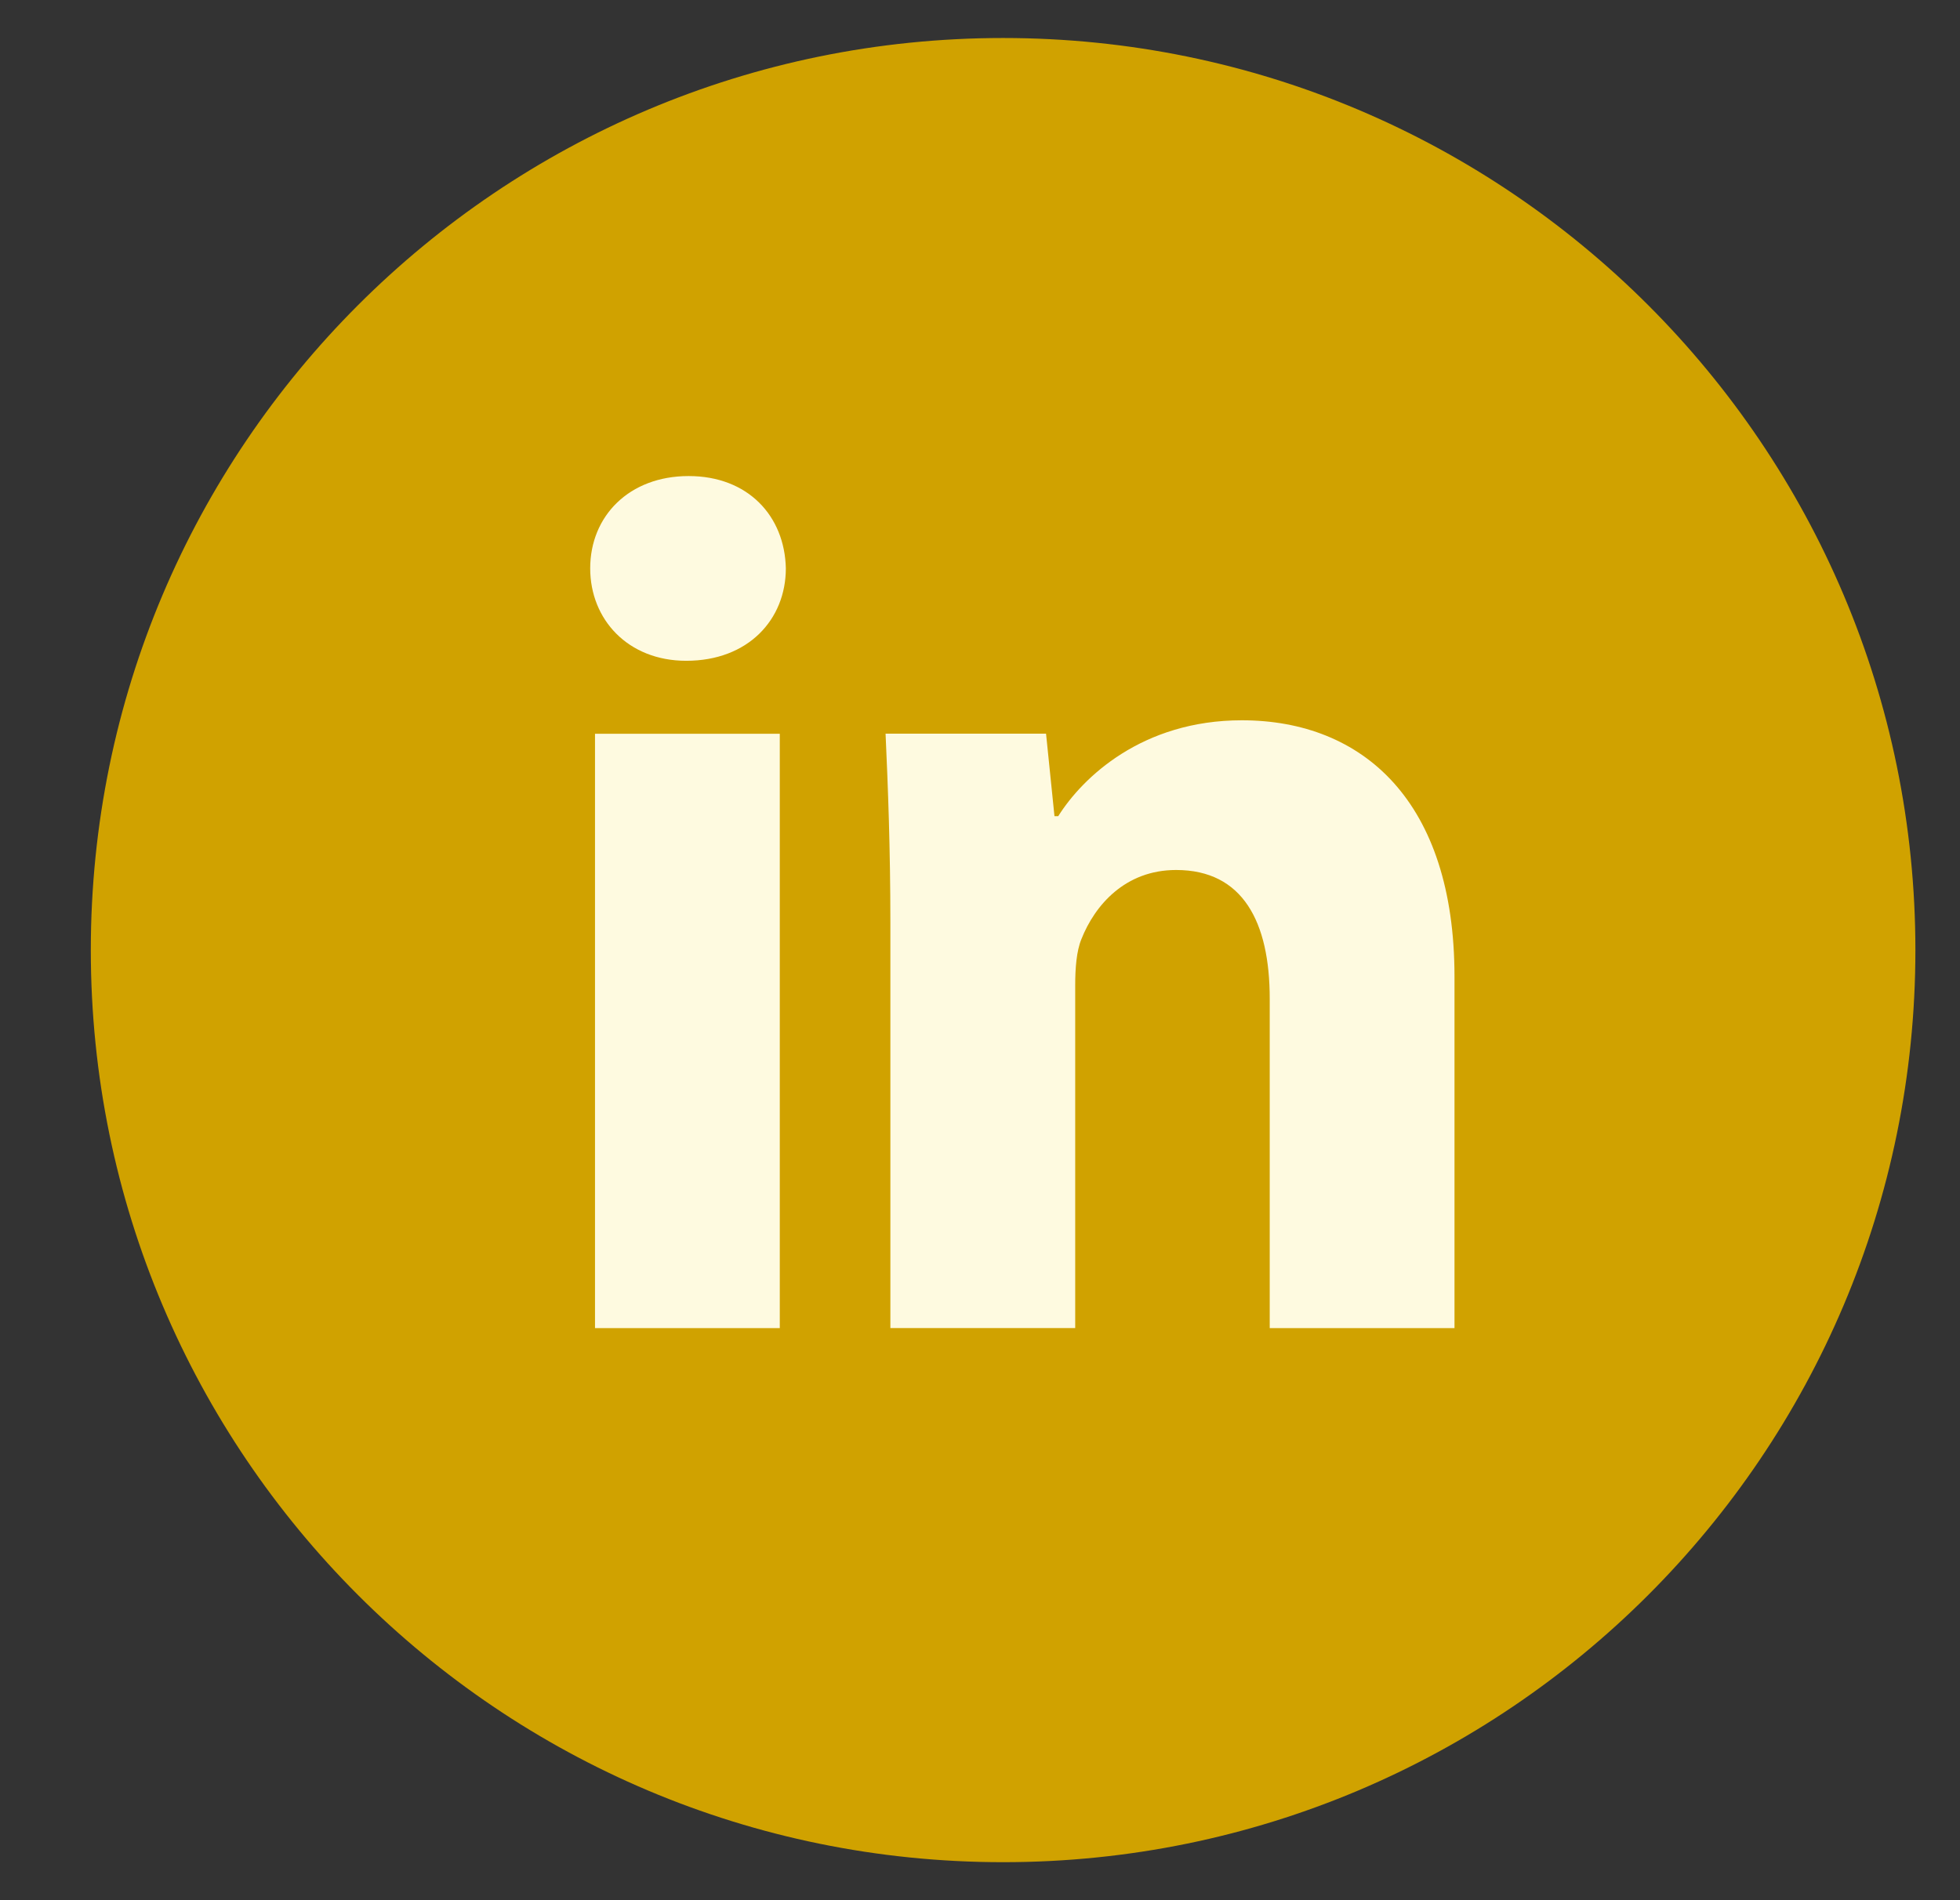 <svg width="33" height="32" viewBox="0 0 33 32" fill="none" xmlns="http://www.w3.org/2000/svg">
<rect x="0" y="0" width="33" height="32" fill="#333333" stroke="none"/>
<g clip-path="url(#clip0_197_761)">
<circle cx="16.444" cy="15.556" r="12.889" fill="#FEFAE0"/>
<path d="M16.889 0.64C8.406 0.64 1.529 7.517 1.529 16C1.529 24.483 8.406 31.36 16.889 31.36C25.372 31.36 32.249 24.483 32.249 16C32.249 7.517 25.372 0.64 16.889 0.64ZM13.129 22.366H10.018V12.357H13.129V22.366ZM11.554 11.128C10.572 11.128 9.937 10.432 9.937 9.571C9.937 8.693 10.591 8.017 11.594 8.017C12.598 8.017 13.212 8.693 13.231 9.571C13.231 10.432 12.598 11.128 11.554 11.128ZM24.489 22.366H21.378V16.819C21.378 15.528 20.927 14.651 19.802 14.651C18.943 14.651 18.433 15.245 18.207 15.816C18.124 16.019 18.103 16.307 18.103 16.593V22.365H14.991V15.549C14.991 14.299 14.951 13.254 14.91 12.355H17.612L17.754 13.745H17.817C18.226 13.093 19.23 12.13 20.908 12.13C22.954 12.13 24.489 13.501 24.489 16.448V22.366Z" fill="#D0A200"/>
</g>
<defs>
<clipPath id="clip0_197_761">
<rect width="32" height="32" fill="white" transform="translate(0.889)"/>
</clipPath>
</defs>
</svg>
